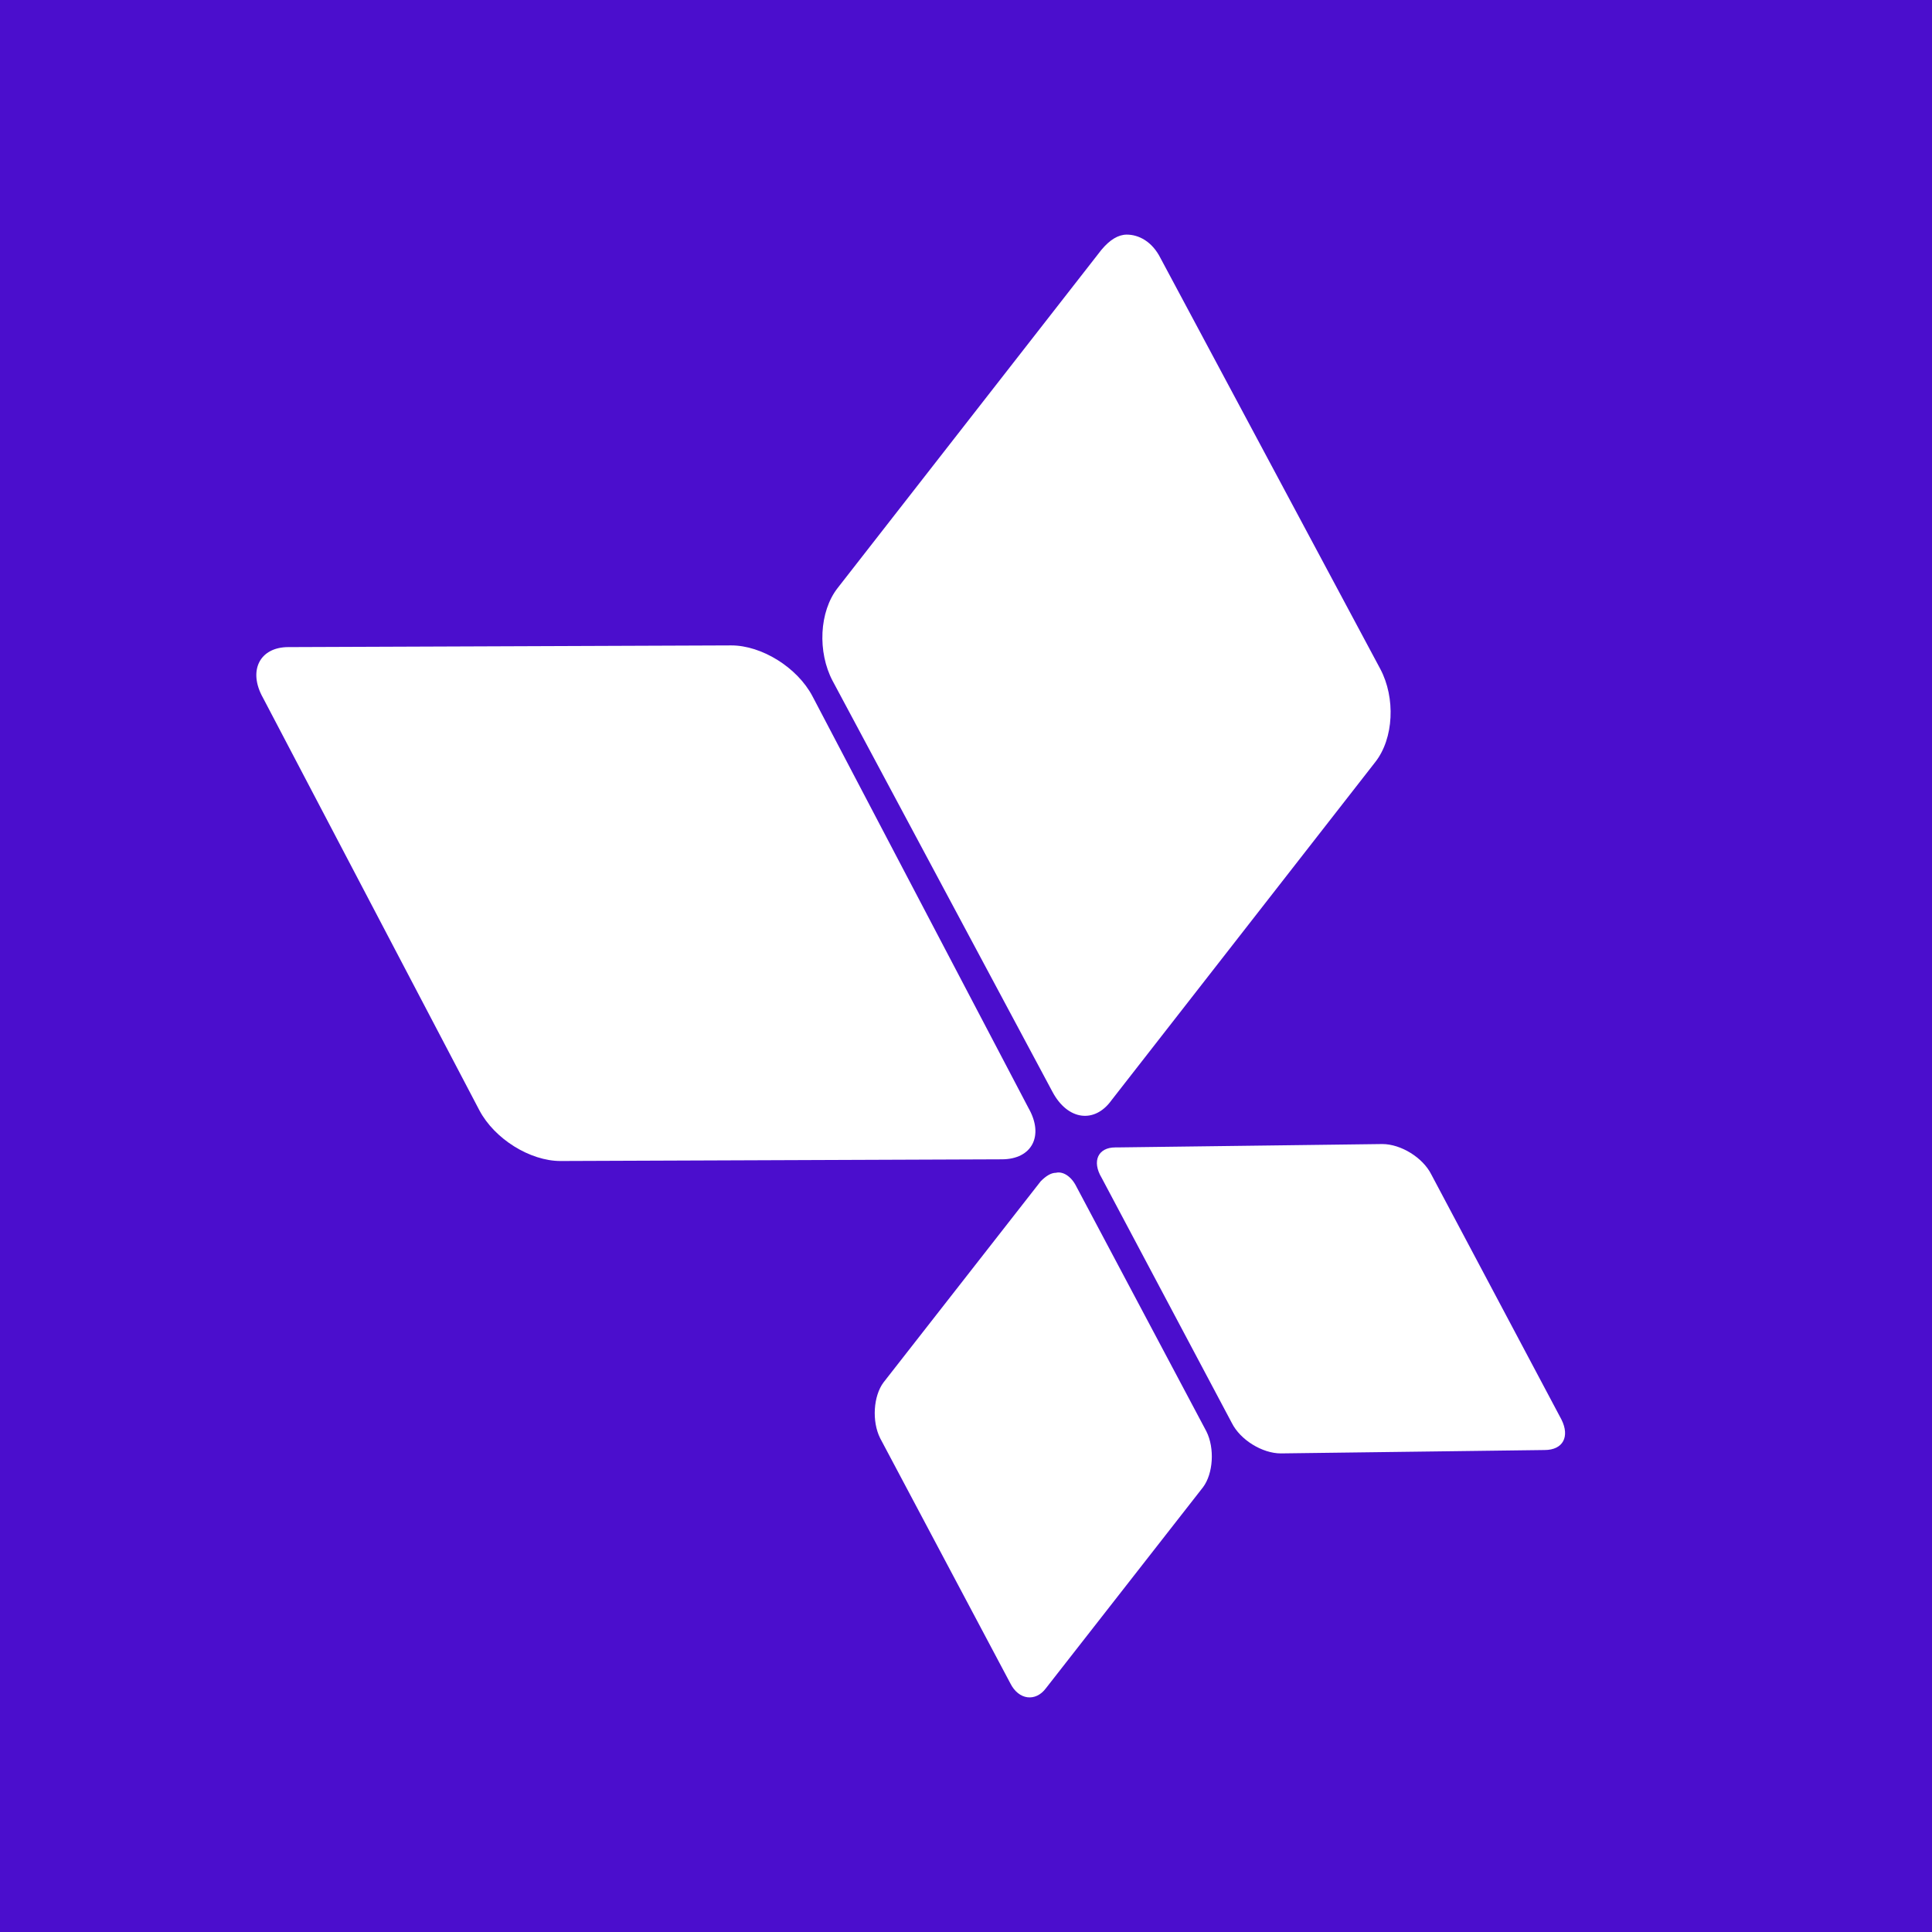 <svg width="32" height="32" viewBox="0 0 32 32" fill="none" xmlns="http://www.w3.org/2000/svg">
<rect width="32" height="32" fill="#4B0ECD"/>
<path d="M4.356 11.558L7.94 18.39C8.192 18.866 8.78 19.23 9.284 19.23L16.592 19.202C17.096 19.202 17.292 18.81 17.04 18.362L13.456 11.53C13.204 11.054 12.616 10.69 12.112 10.69L4.804 10.718H4.776C4.3 10.718 4.104 11.11 4.356 11.558Z" fill="white"/>
<path d="M18.247 19.509L20.403 23.569C20.543 23.849 20.907 24.073 21.215 24.073L25.583 24.017C25.891 24.017 26.003 23.793 25.863 23.513L23.707 19.453C23.567 19.173 23.203 18.949 22.895 18.949L18.499 19.005C18.499 19.005 18.499 19.005 18.471 19.005C18.191 19.005 18.079 19.229 18.247 19.509Z" fill="white"/>
<path d="M18.243 4.138L13.875 9.738C13.567 10.13 13.539 10.802 13.791 11.278L17.431 18.082C17.683 18.558 18.131 18.614 18.411 18.222L22.779 12.622C23.087 12.23 23.115 11.558 22.863 11.082L19.223 4.278C19.083 3.998 18.859 3.886 18.663 3.886C18.523 3.886 18.383 3.97 18.243 4.138Z" fill="white"/>
<path d="M17.238 19.565L14.634 22.897C14.466 23.121 14.438 23.541 14.578 23.821L16.734 27.881C16.874 28.161 17.154 28.189 17.322 27.965L19.926 24.633C20.094 24.409 20.122 23.989 19.982 23.709L17.826 19.649C17.742 19.481 17.602 19.397 17.49 19.425C17.406 19.425 17.322 19.481 17.238 19.565Z" fill="white"/>
</svg>
